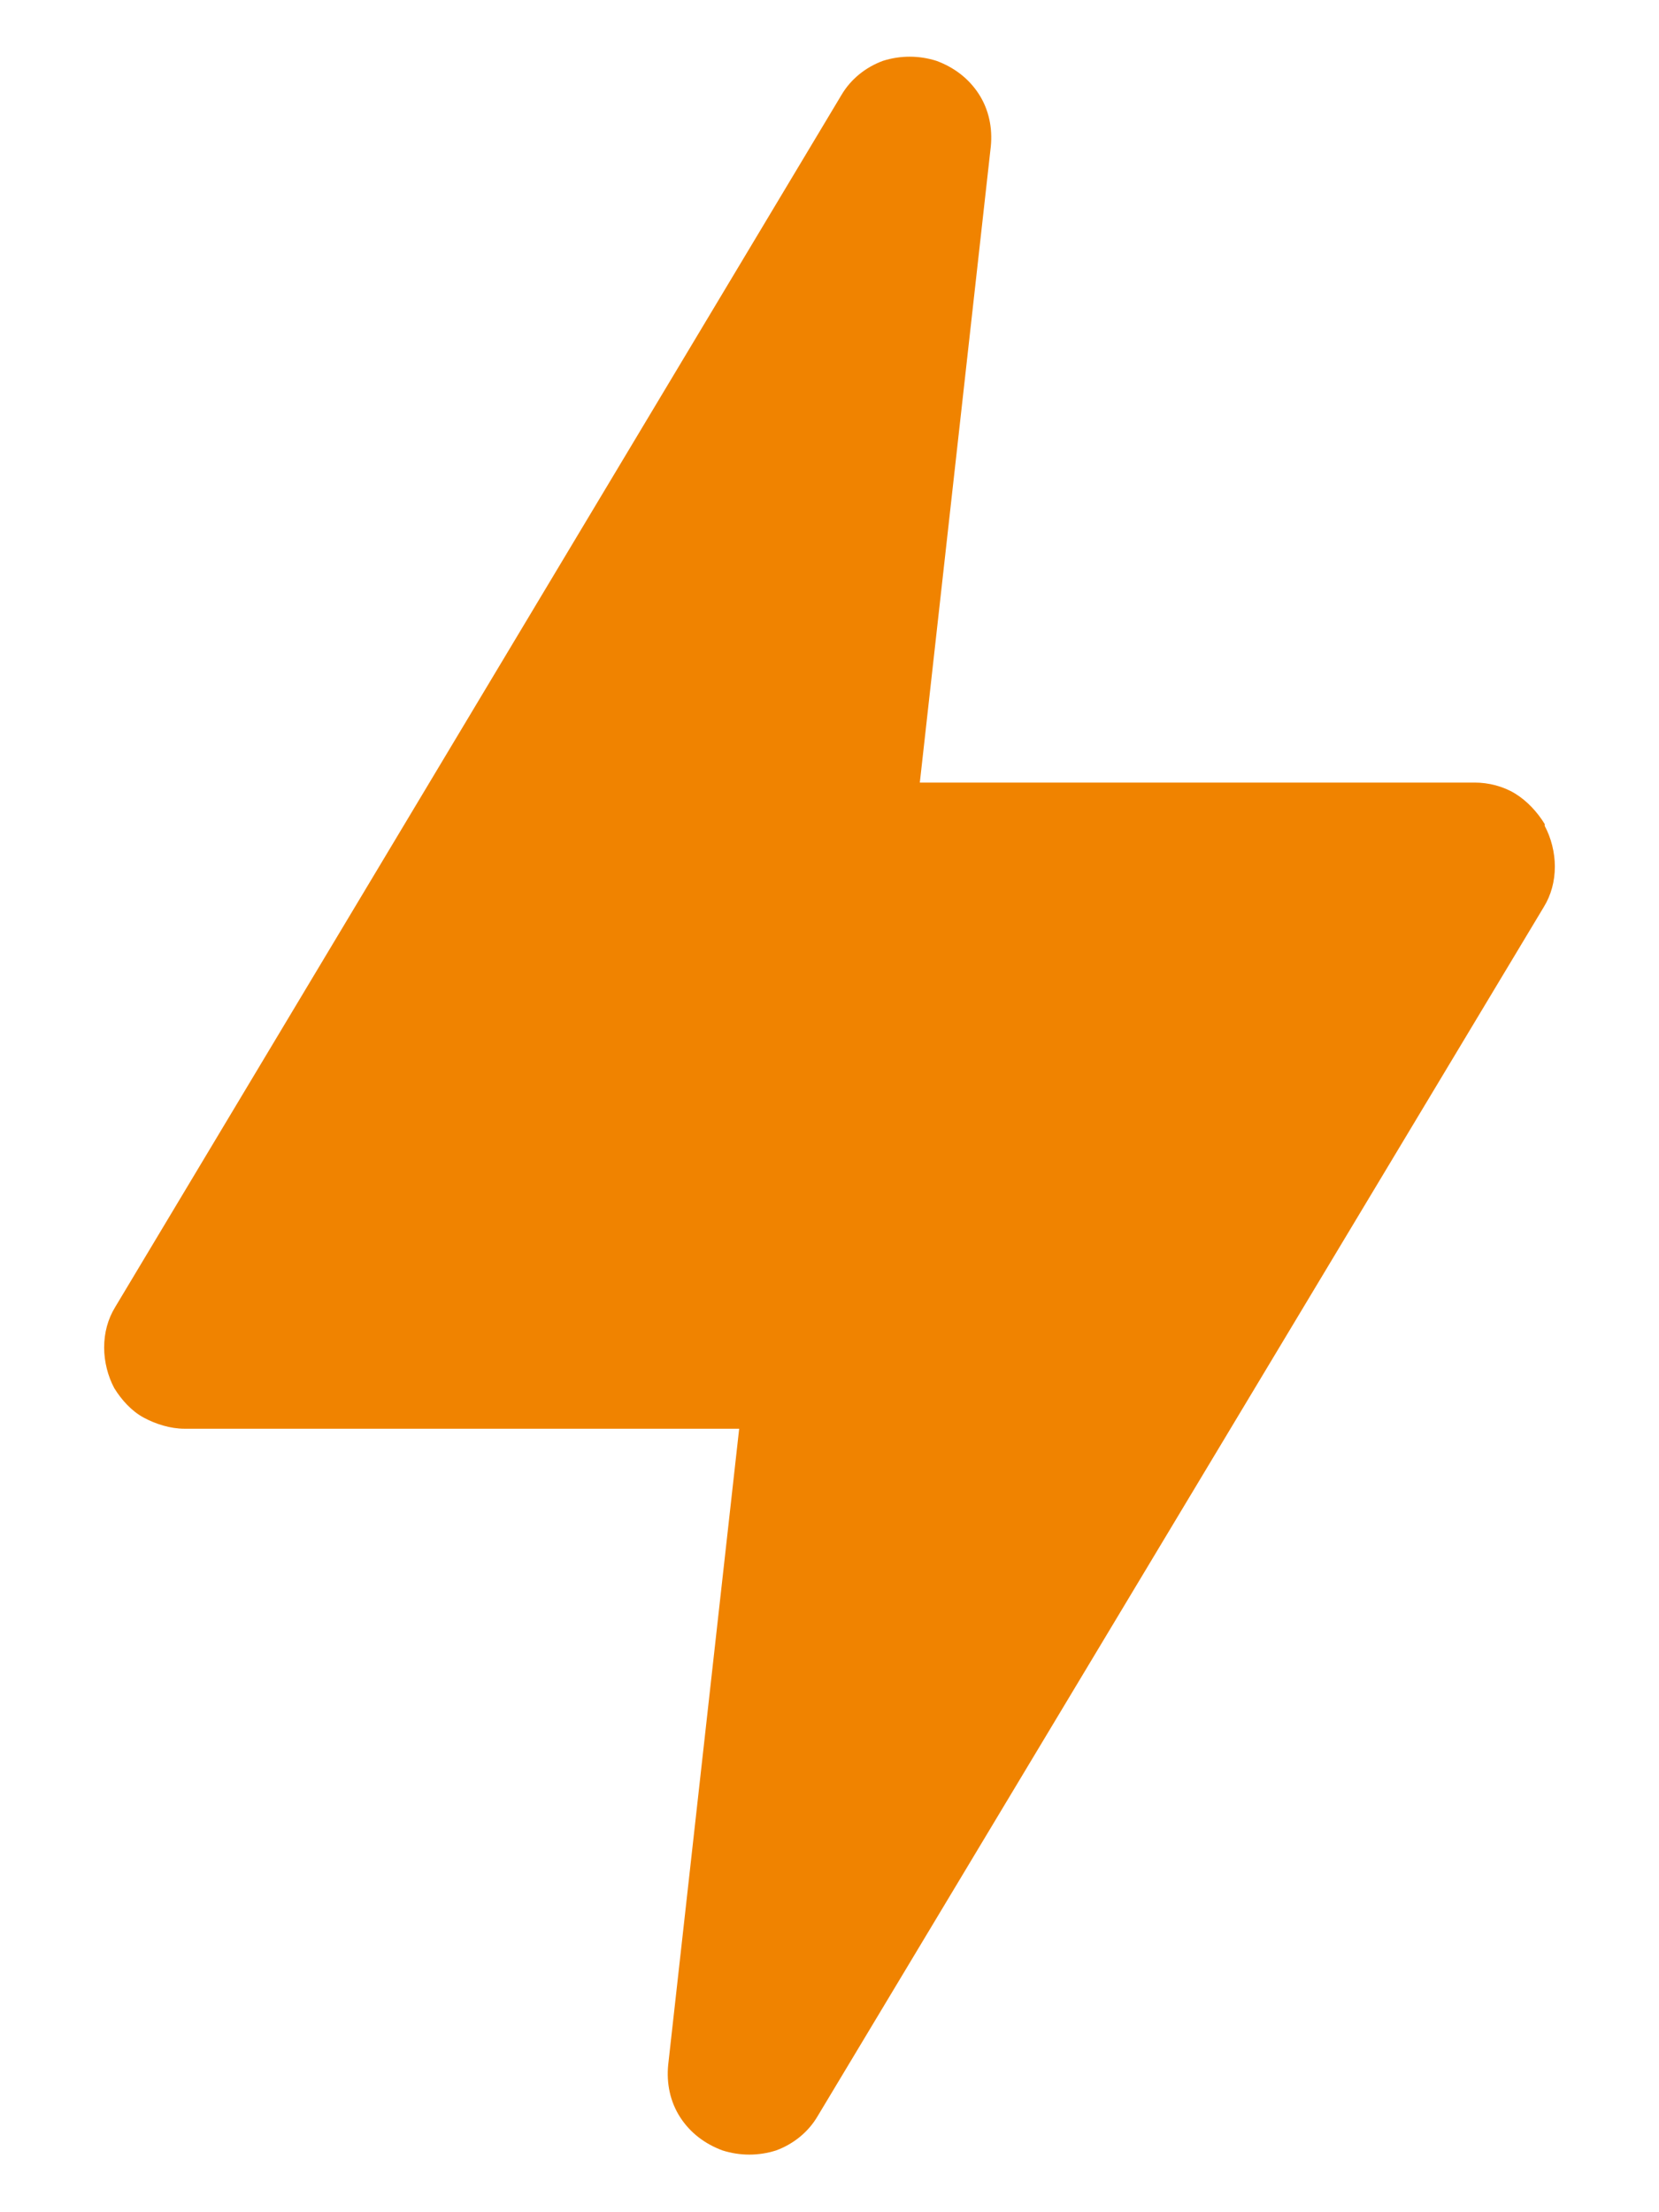 <svg xmlns="http://www.w3.org/2000/svg" width="18" height="24" viewBox="0 0 18 24"><rect width="18" height="24" fill="none"/><path d="M16.76,8.94c-.08-.13-.19-.25-.32-.33-.13-.08-.29-.12-.44-.12h-6.02l.77-6.9c.02-.2-.02-.4-.13-.57-.11-.17-.27-.29-.46-.36-.19-.06-.39-.06-.58,0-.19.07-.35.2-.45.37L1.25,14.18c-.08.13-.12.28-.12.44,0,.15.04.31.11.44.08.13.19.25.32.32s.29.12.44.12h6.02l-.77,6.9c-.02.2.02.4.13.57.11.17.27.29.46.36.19.06.39.06.58,0,.19-.07.35-.2.45-.37l7.88-13.12c.08-.13.12-.28.12-.44,0-.15-.04-.31-.11-.44Z" fill="#f08300"/></svg>